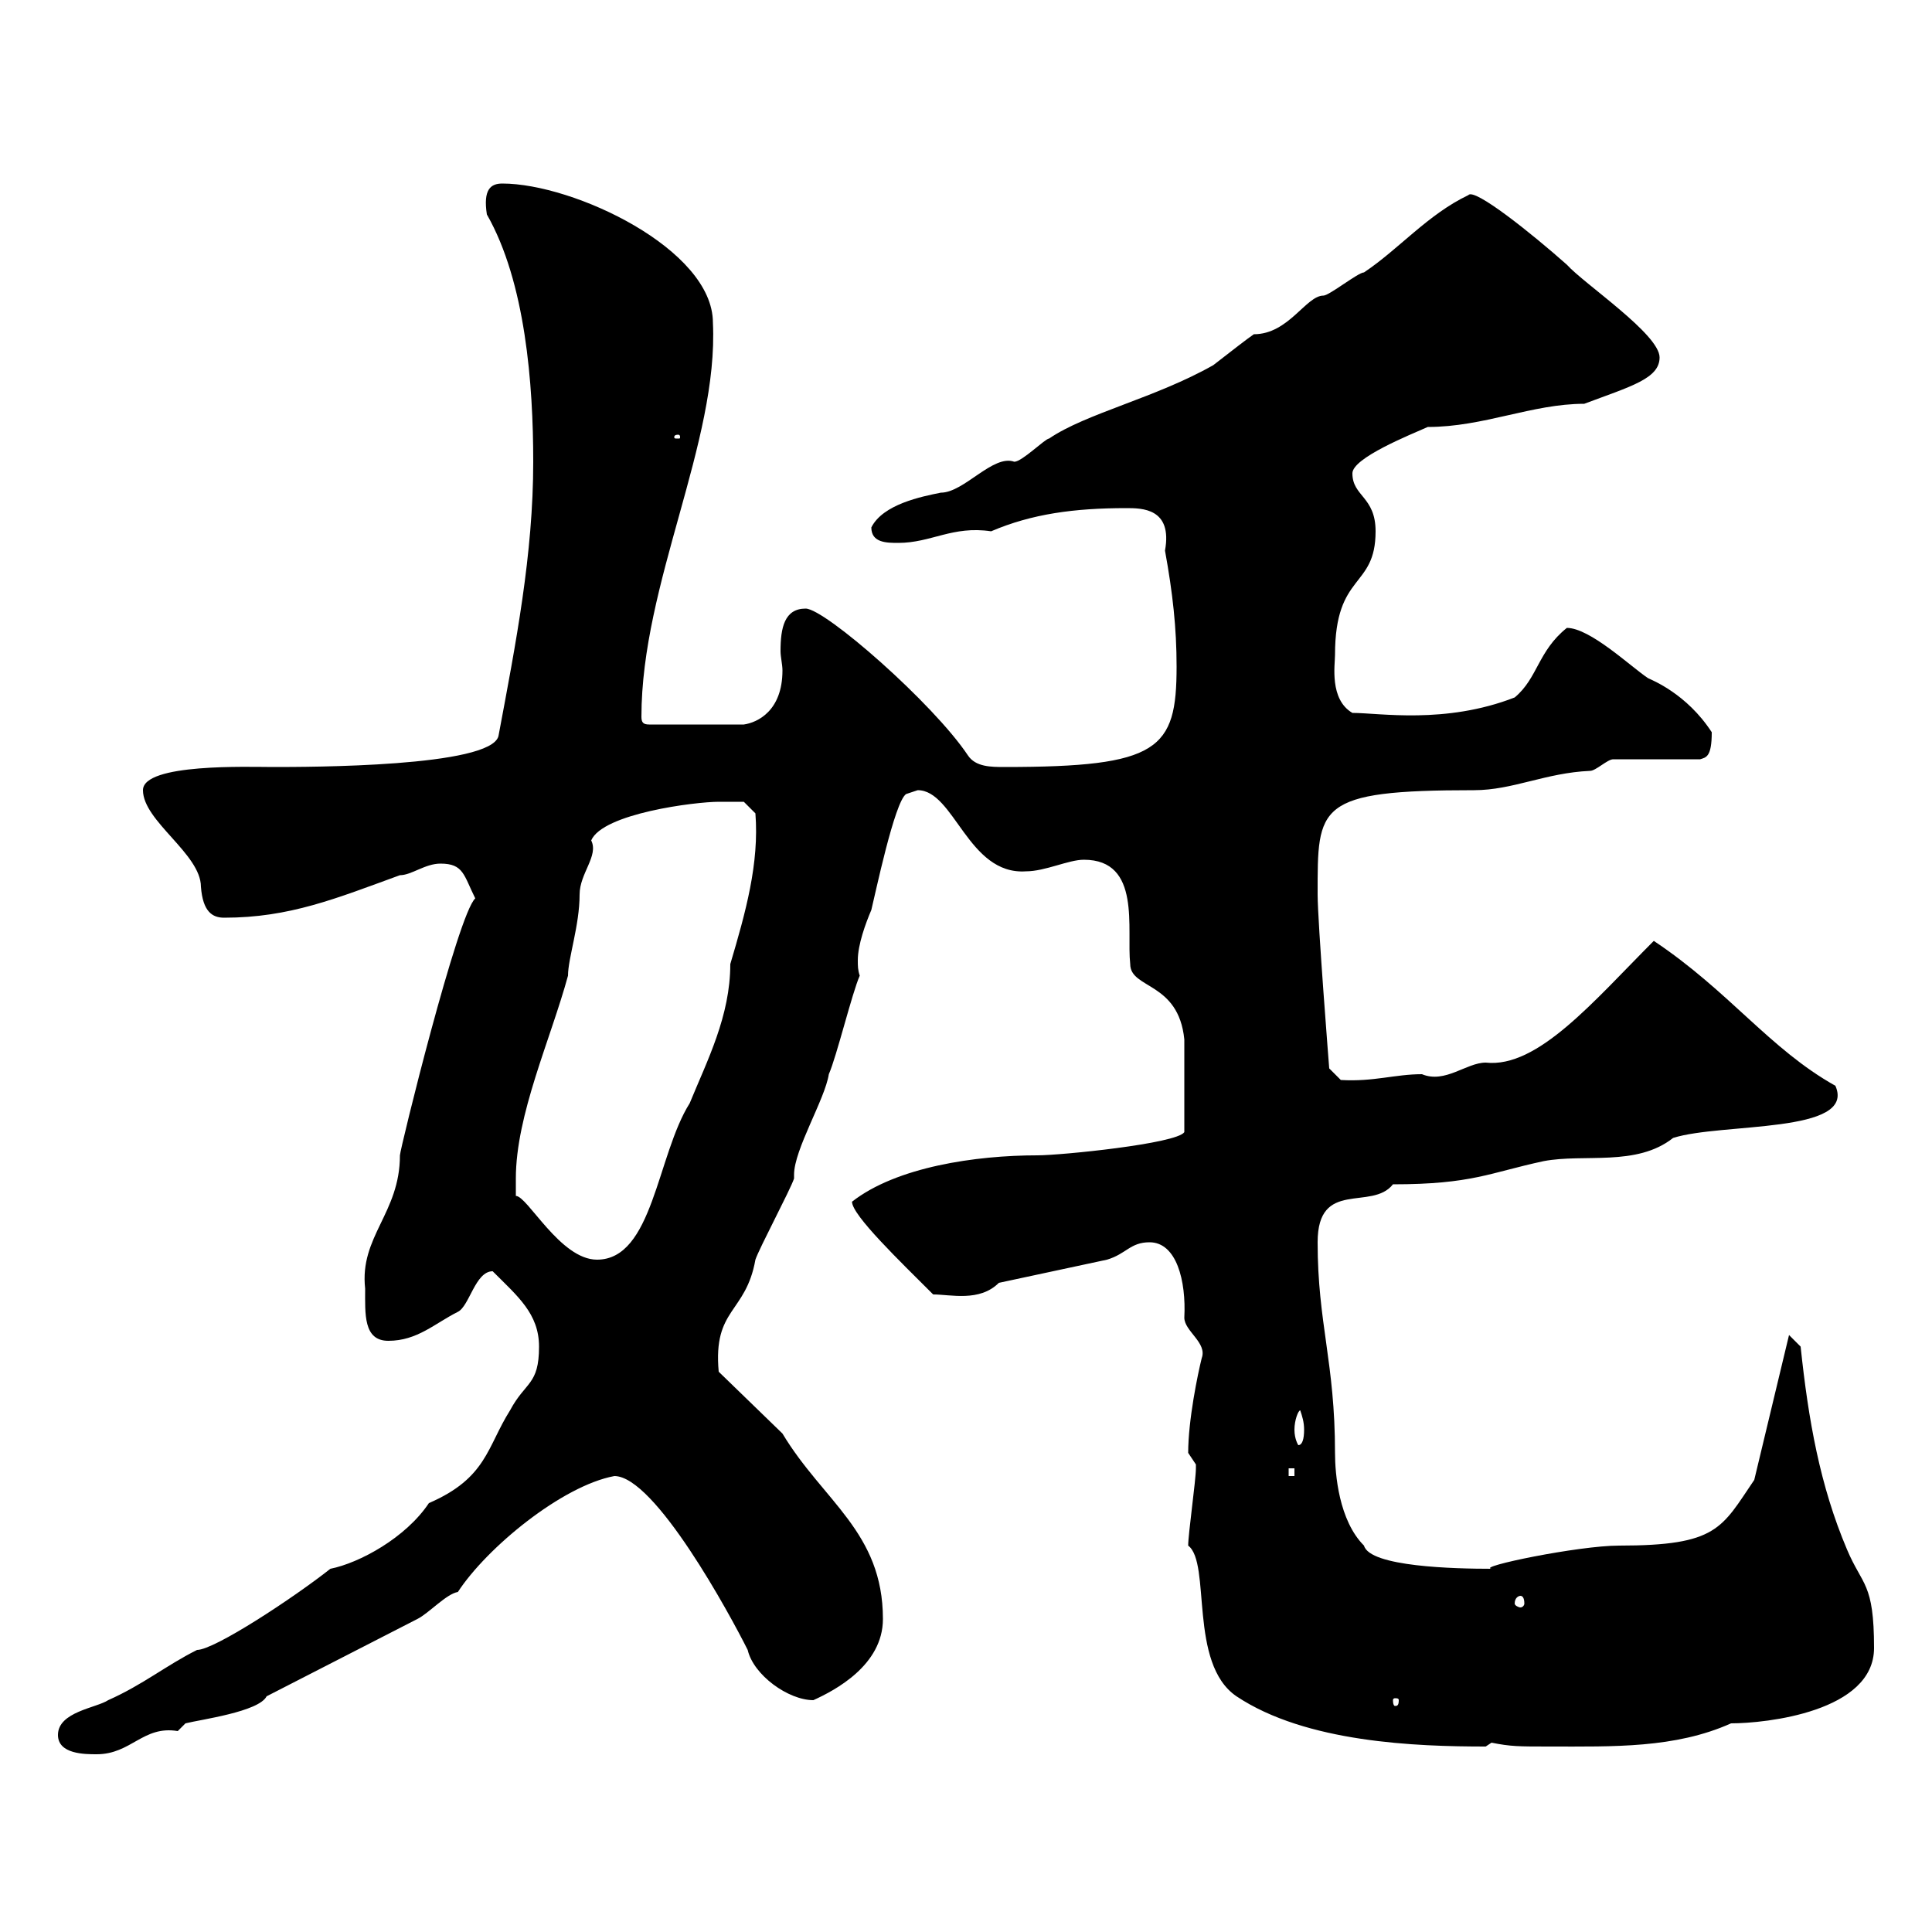 <svg xmlns="http://www.w3.org/2000/svg" xmlns:xlink="http://www.w3.org/1999/xlink" width="300" height="300"><path d="M9 269.40C9 272.40 13.20 272.40 15 272.40C20.40 272.40 22.20 267.90 27.60 268.80C27.60 268.80 28.80 267.60 28.80 267.60C31.20 267 40.20 265.80 41.40 263.40L64.80 251.40C66.60 250.50 69.30 247.50 71.10 247.20C75.60 240.30 87.30 230.70 95.40 229.20C101.70 229.20 113.40 250.80 116.10 256.20C117 260.10 122.40 264 126.30 264C129.60 262.50 137.10 258.60 137.10 251.40C137.10 237.90 127.80 233.10 121.50 222.60L111.60 213C110.70 203.10 115.80 204 117.30 195.60C117.90 193.80 122.70 184.80 123.30 183C123.30 183 123.30 182.70 123.30 182.40C123.30 178.50 128.10 170.70 128.70 166.80C129.90 164.10 132.30 154.20 133.50 151.50C133.20 150.60 133.20 150 133.20 149.10C133.20 146.70 134.40 143.40 135.30 141.30C135.90 138.90 138.90 124.50 140.70 123.30C140.70 123.30 142.50 122.70 142.50 122.70C148.20 122.70 150.30 135.90 159.30 135.30C162.30 135.30 165.90 133.50 168.30 133.50C177.30 133.50 174.90 144.30 175.50 149.70C175.50 153.60 183 152.40 183.90 161.40C183.90 164.40 183.90 170.40 183.90 175.80C182.70 177.60 164.70 179.40 161.10 179.40C151.50 179.40 139.20 181.20 132.30 186.60C132.30 188.70 139.80 195.90 144.90 201C147.60 201 152.10 202.20 155.10 199.20L171.90 195.60C174.90 194.70 175.50 192.90 178.50 192.90C182.70 192.90 184.20 198.90 183.90 204.60C183.90 206.70 187.50 208.50 186.60 210.90C186 213.30 184.50 220.50 184.50 225.60C184.50 225.60 185.70 227.40 185.70 227.40C185.70 228 185.70 228 185.70 228C185.70 229.80 184.50 238.20 184.50 240C188.10 242.70 184.50 258.30 192 263.40C202.80 270.60 219.90 271.20 230.70 271.20C230.70 271.20 231.60 270.60 231.60 270.60C234.60 271.20 235.80 271.20 240.60 271.20C250.50 271.20 260.10 271.50 268.80 267.60C274.20 267.60 291 265.80 291 255.90C291 245.70 289.20 246.30 286.80 240.60C282.60 230.70 280.80 220.50 279.60 209.10L277.80 207.30L272.40 229.80C267.30 237.30 266.70 240 251.40 240C245.10 240 229.20 243.30 231.60 243.60C225.90 243.60 212.70 243.30 211.80 240C207.90 236.10 207.30 228.90 207.30 225.60C207.30 211.50 204.60 205.50 204.60 192.90C204.60 183 213 188.10 216.30 183.90C228.60 183.90 231.30 182.10 239.70 180.30C246 179.10 254.10 181.20 259.80 176.70C267.30 174.30 288.30 176.10 285 168.60C274.80 162.90 268.50 153.90 256.80 146.10C247.50 155.40 238.80 165.90 230.70 165C227.70 165 224.40 168.30 220.80 166.80C216.60 166.80 213.30 168 208.20 167.70L206.40 165.90C206.40 165.90 204.60 143.10 204.60 138.90C204.60 125.10 204.30 122.70 228.90 122.70C234.90 122.70 240 120 246.90 119.70C247.80 119.70 249.60 117.90 250.50 117.90L264 117.90C264.90 117.60 265.80 117.60 265.80 113.70C261.90 107.70 256.50 105.60 255.90 105.30C253.20 103.50 246.90 97.50 243.30 97.50C238.80 101.10 238.80 105.30 235.20 108.30C224.40 112.50 214.20 110.70 210 110.70C206.40 108.60 207.30 103.20 207.30 101.70C207.30 88.80 213.60 91.50 213.60 82.50C213.60 77.10 210 77.10 210 73.50C210 71.10 219 67.50 221.70 66.30C230.40 66.30 237.90 62.70 246 62.70C253.20 60 257.70 58.80 257.70 55.50C257.70 51.90 246 44.10 243.30 41.10C237.90 36.30 228.90 29.10 228 30.30C221.70 33.30 217.20 38.70 211.80 42.30C210.90 42.30 206.40 45.90 205.50 45.90C202.80 45.90 200.10 51.90 194.70 51.90C193.80 52.50 191.10 54.60 188.40 56.70C179.40 61.80 168.60 64.20 162.90 68.10C162.30 68.10 158.70 71.70 157.50 71.70C154.20 70.50 149.70 76.50 146.10 76.50C143.10 77.10 137.10 78.30 135.30 81.90C135.30 84.30 137.70 84.30 139.50 84.30C144.60 84.30 147.90 81.60 153.90 82.50C160.20 79.80 166.80 78.90 174.90 78.90C177.30 78.90 182.10 78.90 180.90 85.50C182.10 92.10 182.70 97.50 182.70 103.50C182.70 116.40 180 119.10 156 119.10C153.90 119.10 151.50 119.10 150.30 117.30C144.90 109.20 128.10 94.50 125.10 94.50C121.80 94.50 121.20 97.50 121.20 101.10C121.20 102 121.50 103.20 121.50 104.10C121.50 110.40 117.60 112.20 115.50 112.50L100.80 112.50C99.90 112.50 99.60 112.20 99.60 111.30C99.60 90.60 111.60 68.70 110.70 50.10C110.70 38.70 89.10 28.50 78 28.50C76.20 28.50 75 29.40 75.60 33.30C81.60 43.80 82.80 59.70 82.80 71.70C82.80 86.10 80.10 99.90 77.40 114.30C76.20 119.10 48 119.10 42.30 119.10C38.70 119.10 22.20 118.50 22.20 122.70C22.20 127.50 31.20 132.60 31.20 137.70C31.50 141.60 33 142.50 34.80 142.50C45 142.50 52.20 139.50 62.10 135.90C63.90 135.90 66 134.10 68.40 134.10C72 134.10 72 135.90 73.80 139.50C71.10 141.90 62.10 178.50 62.10 179.40C62.10 188.40 55.80 192 56.70 200.10C56.70 204 56.40 208.20 60.30 208.20C64.80 208.20 67.50 205.50 71.10 203.70C72.90 202.80 73.80 197.40 76.50 197.40C80.40 201.30 83.70 204 83.70 209.10C83.70 215.10 81.60 214.50 79.20 219C75.60 224.70 75.60 229.50 66.60 233.40C63 238.80 55.80 242.70 51.30 243.60C45.60 248.10 33.30 256.20 30.60 256.20C25.80 258.60 22.20 261.60 16.80 264C15 265.20 9 265.80 9 269.40ZM217.20 264C217.20 264.90 216.90 264.90 216.60 264.90C216.60 264.90 216.30 264.90 216.30 264C216.30 263.70 216.60 263.70 216.60 263.70C216.90 263.70 217.20 263.70 217.20 264ZM236.10 247.80C236.40 247.80 236.70 248.10 236.70 249C236.70 249.30 236.40 249.60 236.10 249.60C235.80 249.60 235.20 249.30 235.20 249C235.20 248.10 235.80 247.80 236.10 247.80ZM200.10 228L201 228L201 229.20L200.10 229.20ZM201.90 219C202.20 219.90 202.50 220.80 202.50 222C202.50 223.50 202.20 224.40 201.60 224.40C201.60 224.40 201 223.50 201 222C201 220.50 201.60 219 201.90 219C201.90 219 201.90 219 201.90 219ZM80.10 183C80.10 173.10 85.50 161.40 88.20 151.50C88.20 148.80 90 143.70 90 138.90C90 135.60 93 132.90 91.80 130.50C93.60 126.30 108 124.50 111.60 124.50C112.50 124.50 115.50 124.50 115.50 124.50L117.30 126.30C117.90 134.10 115.80 141.60 113.40 149.70C113.40 157.80 109.80 164.70 107.10 171.30C102 179.40 101.40 195.60 92.70 195.60C87 195.60 81.90 185.70 80.10 185.70C80.10 185.70 80.10 183.90 80.10 183ZM105.30 67.50C105.60 67.50 105.60 67.80 105.60 67.80C105.60 68.10 105.60 68.10 105.30 68.10C104.70 68.10 104.70 68.10 104.70 67.80C104.70 67.80 104.70 67.50 105.30 67.50Z"/></svg>